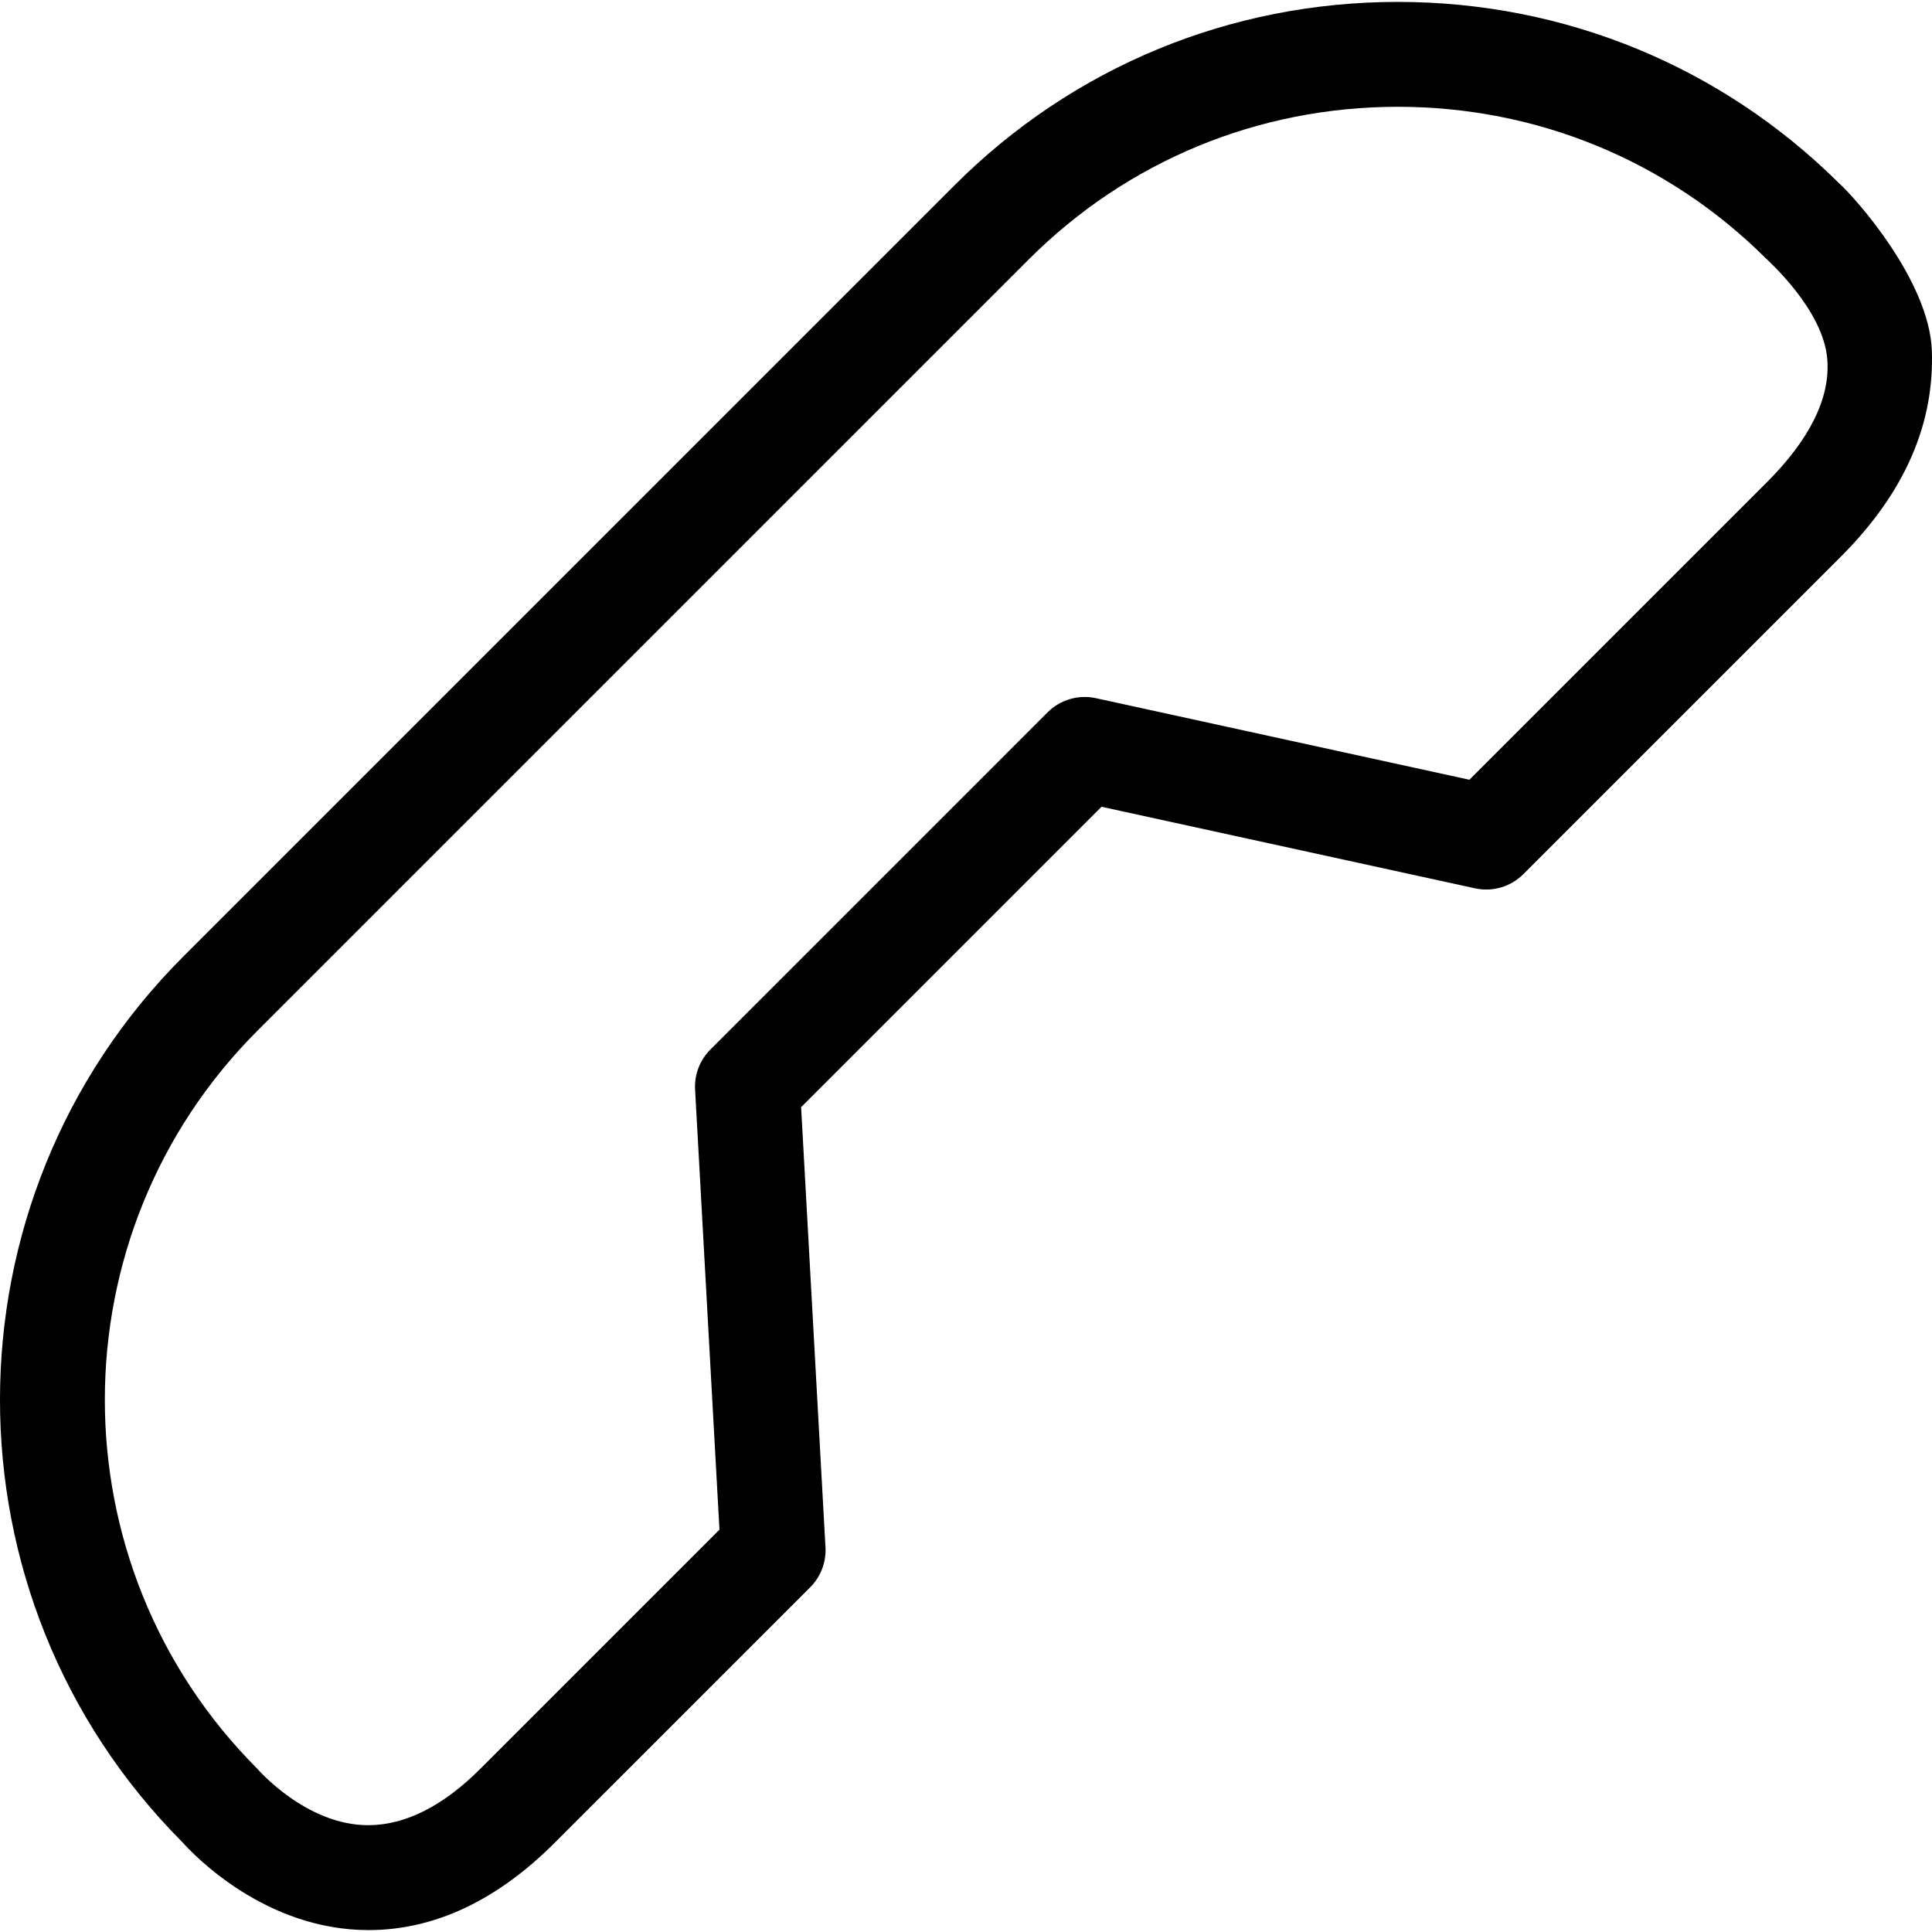 <?xml version="1.0" encoding="iso-8859-1"?>
<!-- Uploaded to: SVG Repo, www.svgrepo.com, Generator: SVG Repo Mixer Tools -->
<!DOCTYPE svg PUBLIC "-//W3C//DTD SVG 1.1//EN" "http://www.w3.org/Graphics/SVG/1.1/DTD/svg11.dtd">
<svg fill="#000000" version="1.1" id="Capa_1" xmlns="http://www.w3.org/2000/svg" xmlns:xlink="http://www.w3.org/1999/xlink" 
	 width="800px" height="800px" viewBox="0 0 460.475 460.475"
	 xml:space="preserve">
<g>
	<path d="M351.561,211.726c4.158,0.91,8.494-0.361,11.506-3.373l75.703-75.701c15.656-15.658,22.254-32.121,21.67-49.047
		c-0.572-16.617-18.135-36.359-22.18-39.998C410.145,15.772,372.848,0.454,333.161,0.454c-39.949,0-77.467,15.518-105.643,43.695
		l-183.84,183.84c-58.133,58.133-58.244,152.715-0.293,210.992c2.951,3.305,19.919,21.039,44.46,21.039
		c15.627,0,30.543-6.992,44.334-20.783l60.925-60.922c2.514-2.514,3.838-5.979,3.641-9.529l-5.807-104.902l71.596-71.598
		L351.561,211.726z M249.688,169.776l-80.378,80.381c-2.516,2.516-3.84,5.98-3.643,9.531l5.809,104.9l-56.973,56.971
		c-8.932,8.932-17.899,13.426-26.656,13.461c-14.938,0.061-26.532-13.469-26.561-13.494c-48.426-48.506-48.395-127.395,0.07-175.859
		l183.84-183.84c23.455-23.455,54.693-36.373,87.965-36.373c33.068,0,64.14,12.766,87.547,35.957
		c0.533,0.578,13.888,12.326,14.814,24.254c0.719,9.232-4.226,19.103-14.433,29.309l-70.873,70.871l-89.024-19.441
		C257.035,165.497,252.699,166.766,249.688,169.776z"/>
</g>
</svg>